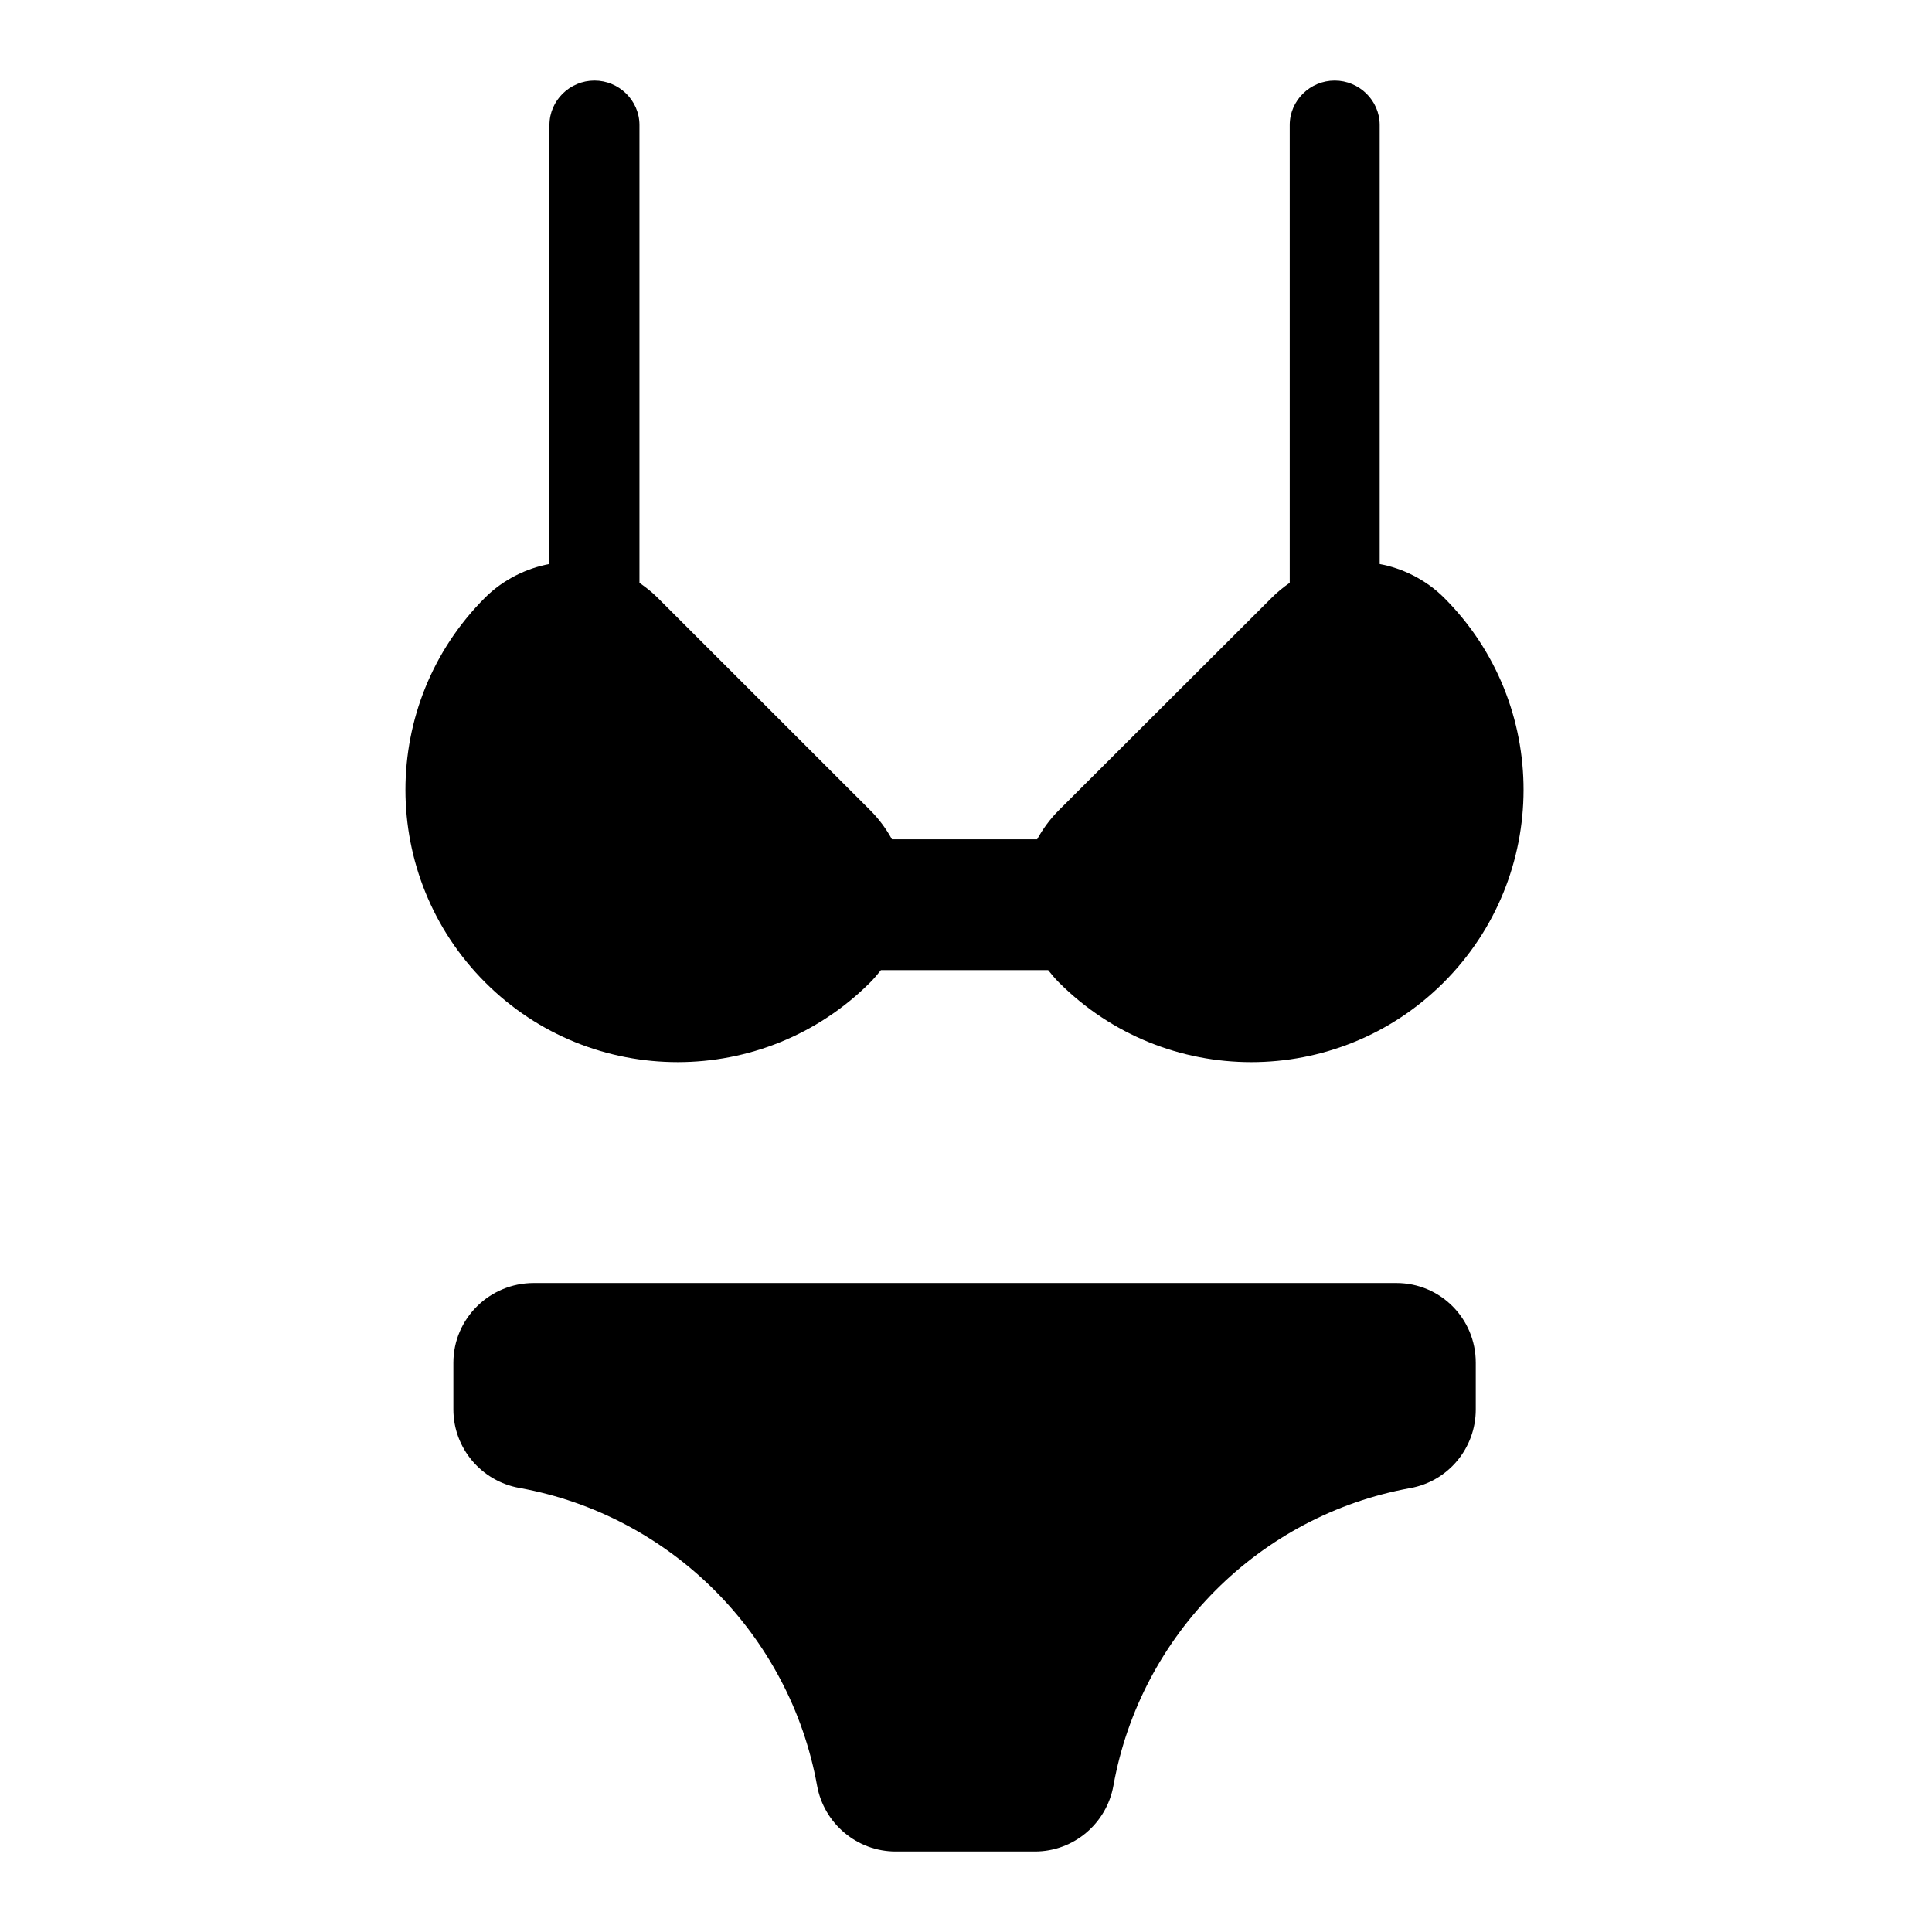 <?xml version="1.0" encoding="utf-8"?>
<!-- Generator: Adobe Illustrator 16.0.0, SVG Export Plug-In . SVG Version: 6.00 Build 0)  -->
<!DOCTYPE svg PUBLIC "-//W3C//DTD SVG 1.1//EN" "http://www.w3.org/Graphics/SVG/1.1/DTD/svg11.dtd">
<svg version="1.1" xmlns="http://www.w3.org/2000/svg" xmlns:xlink="http://www.w3.org/1999/xlink" x="0px" y="0px" width="48px"
	 height="48px" viewBox="0 0 48 48" enable-background="new 0 0 48 48" xml:space="preserve">
<g id="Layer_2" display="none">
	<g display="inline" opacity="0.5">
		<polygon fill="#DD5E00" points="-1,-1 -1,49 -105,49 -105,98 98,98 98,49 401,49 401,-1 		"/>
	</g>
</g>
<g id="Layer_1">
	<g>
		<path d="M21.619,24.409c0.097-0.097,0.186-0.204,0.267-0.306h4.156c0.081,0.102,0.169,0.208,0.267,0.306
			c2.639,2.639,6.918,2.639,9.558,0c2.64-2.639,2.65-6.919,0.011-9.558c-0.456-0.456-1.042-0.735-1.6-0.838V3.105
			c0-0.609-0.508-1.104-1.118-1.104c-0.609,0-1.117,0.494-1.117,1.104v11.374c-0.153,0.107-0.307,0.23-0.447,0.371l-5.288,5.279
			c-0.222,0.222-0.401,0.469-0.54,0.723H22.16c-0.139-0.254-0.319-0.501-0.541-0.723l-5.286-5.284
			c-0.14-0.141-0.294-0.258-0.446-0.365V3.105c0-0.609-0.508-1.104-1.118-1.104s-1.118,0.494-1.118,1.104v10.907
			c-0.559,0.103-1.145,0.382-1.601,0.837c-2.639,2.64-2.634,6.919,0.005,9.559S18.979,27.048,21.619,24.409z"/>
		<path d="M34.692,31.876H13.26c-1.096,0-1.996,0.885-1.996,1.981v1.16c0,0.961,0.693,1.78,1.639,1.95
			c3.753,0.676,6.721,3.644,7.397,7.396C20.47,45.306,21.294,46,22.253,46h3.46c0.961,0,1.78-0.692,1.95-1.638
			c0.674-3.751,3.626-6.713,7.376-7.391c0.943-0.17,1.626-0.994,1.626-1.953v-1.161C36.666,32.761,35.788,31.876,34.692,31.876z"/>
	</g>
</g>
</svg>

